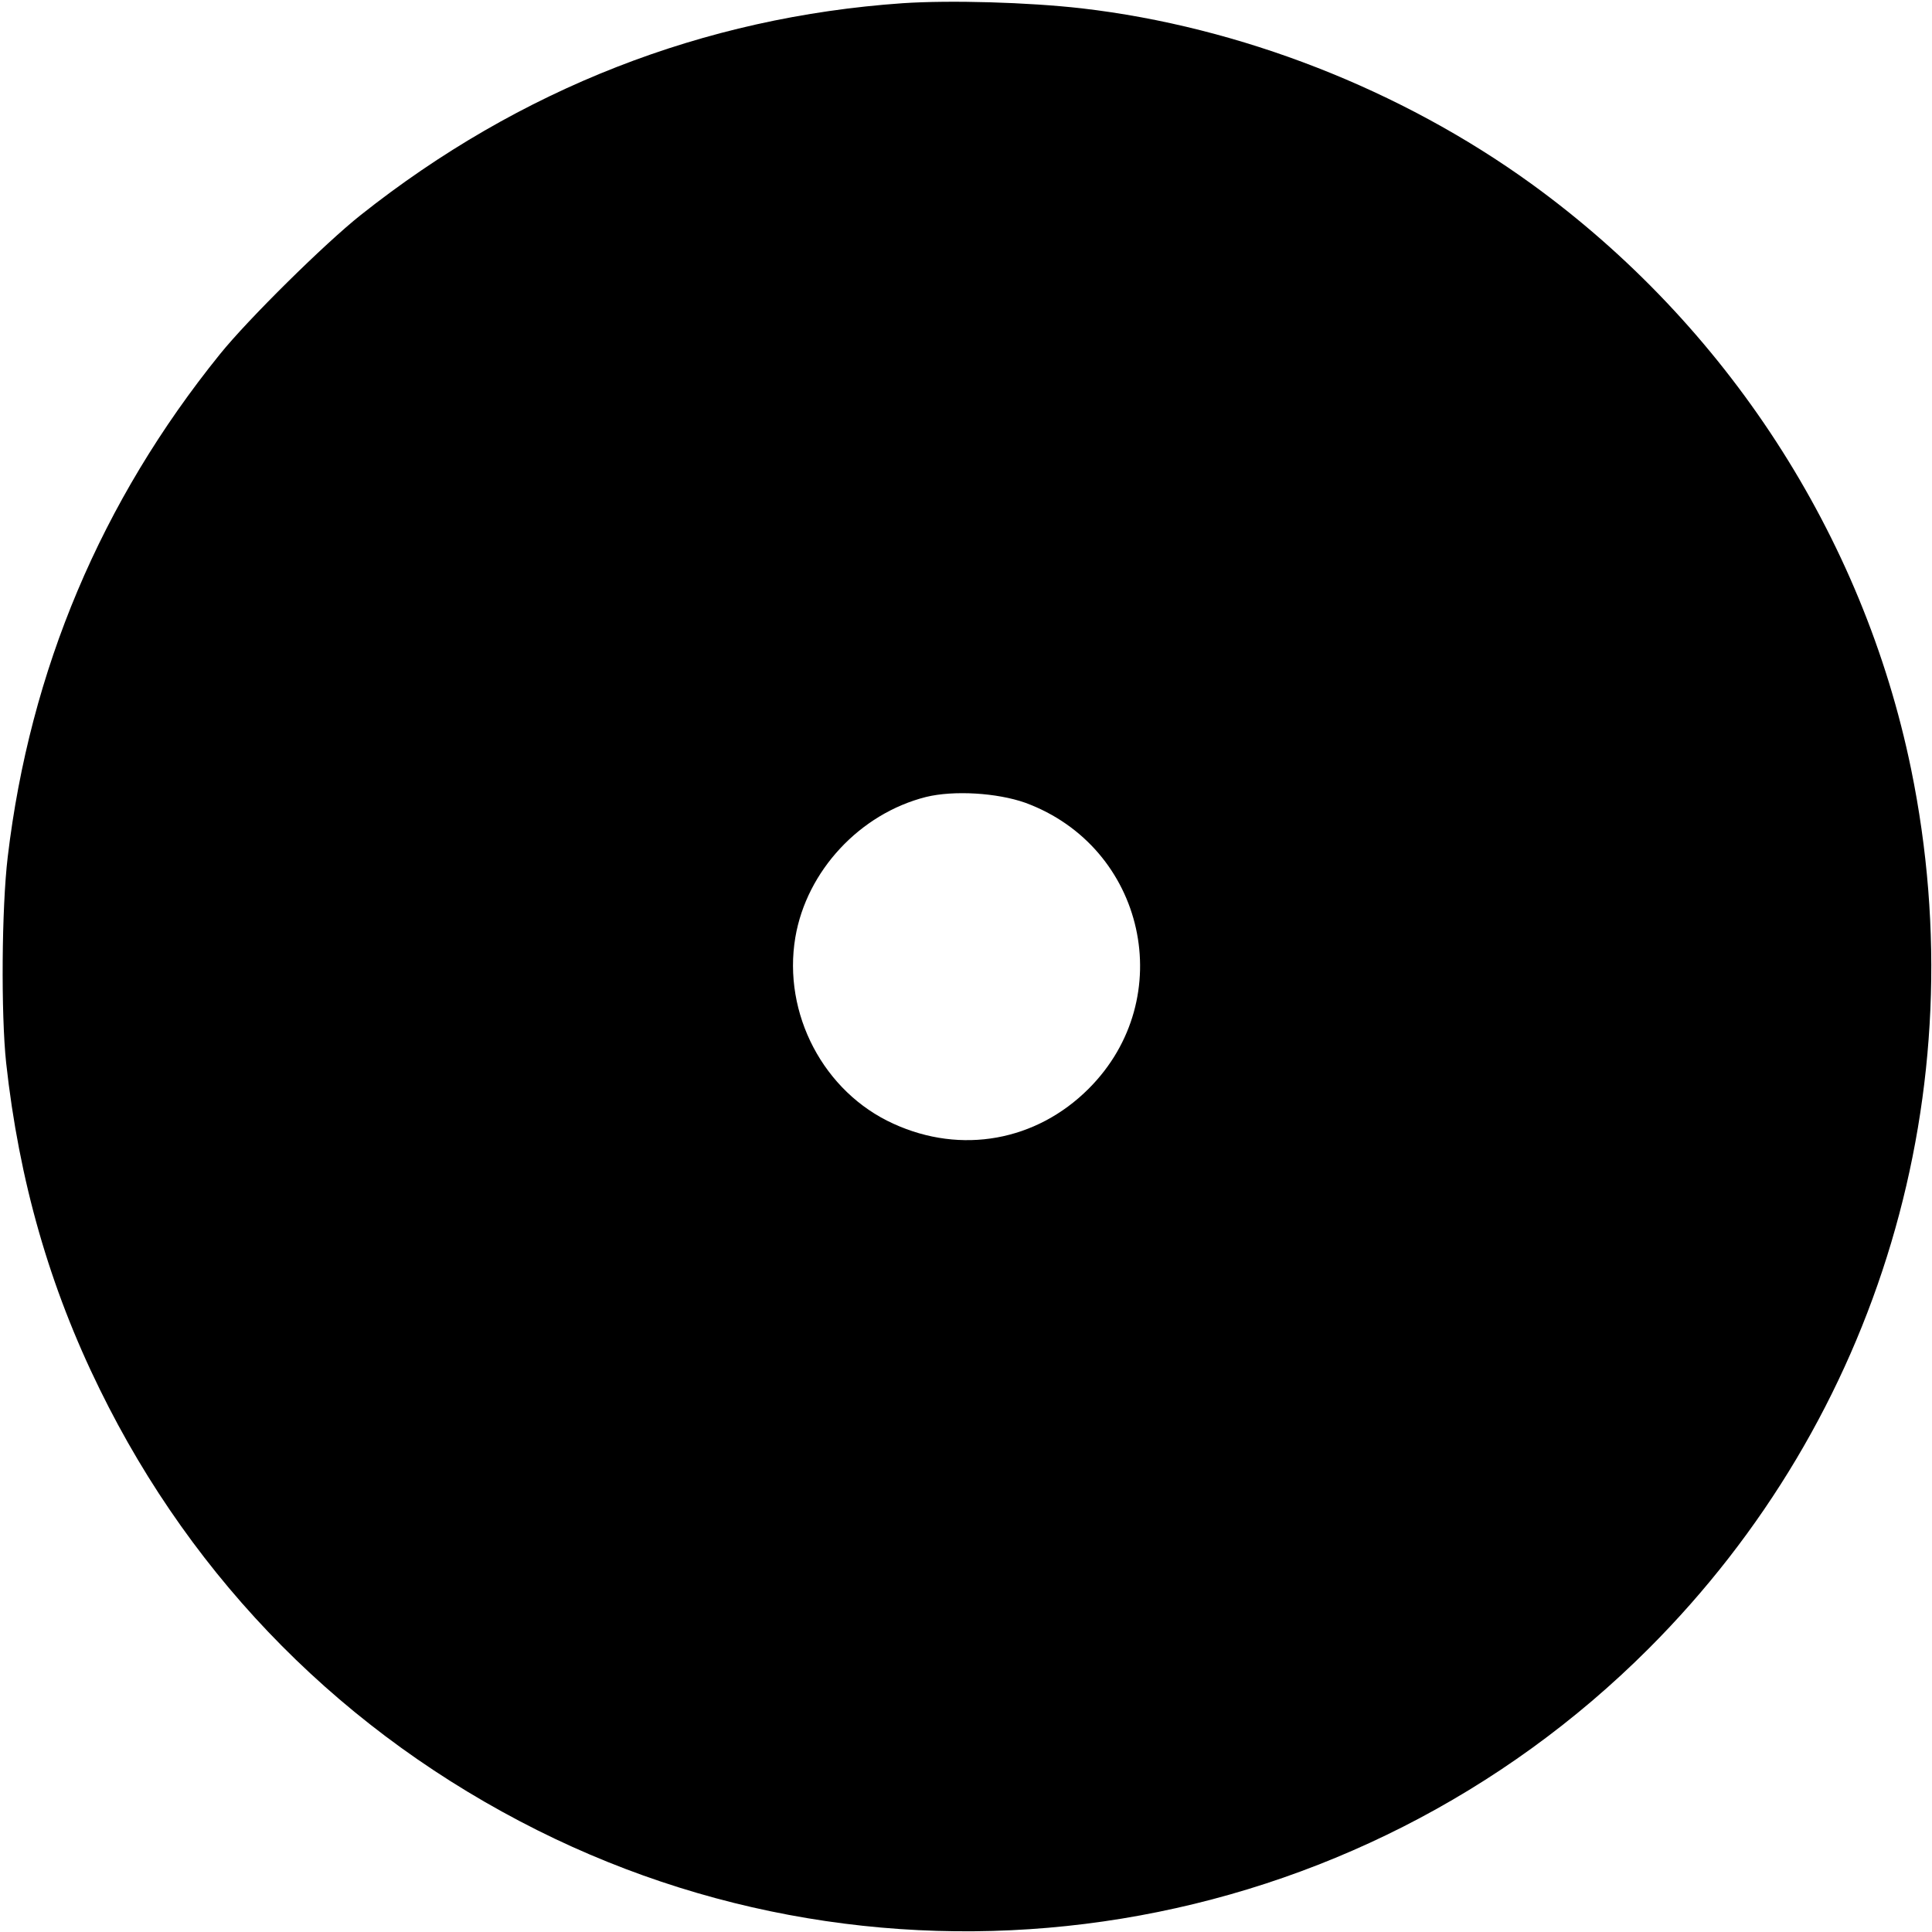 <svg version="1" xmlns="http://www.w3.org/2000/svg" width="800" height="800" viewBox="0 0 600 600"><path d="M280.3 1C218.5 5.3 161.4 27.6 112 66.8c-11.1 8.8-35 32.4-43.7 43.2-36.9 45.7-59 98.1-65.9 156.1C.5 282 .3 314.9 1.9 330c4 36.6 13.5 69.8 29.1 101.5 29.3 59.8 76.2 107 135.9 136.9C281.6 625.8 421 603 512 512c71.7-71.7 102-173.4 81.5-273.2-14.9-72.4-57.3-137.8-117.9-181.7C435.1 27.8 385.1 8.3 336 2.6 319.3.7 295.2 0 280.3 1zm38.1 248.3c37.3 13.7 47.8 60.7 19.7 88.8-16.3 16.3-39.6 20.5-60.6 10.9-21.7-9.8-34.5-34.2-30.5-57.9 3.5-20.6 20-38.4 40.6-43.6 8.6-2.1 22-1.3 30.8 1.8z"/></svg>